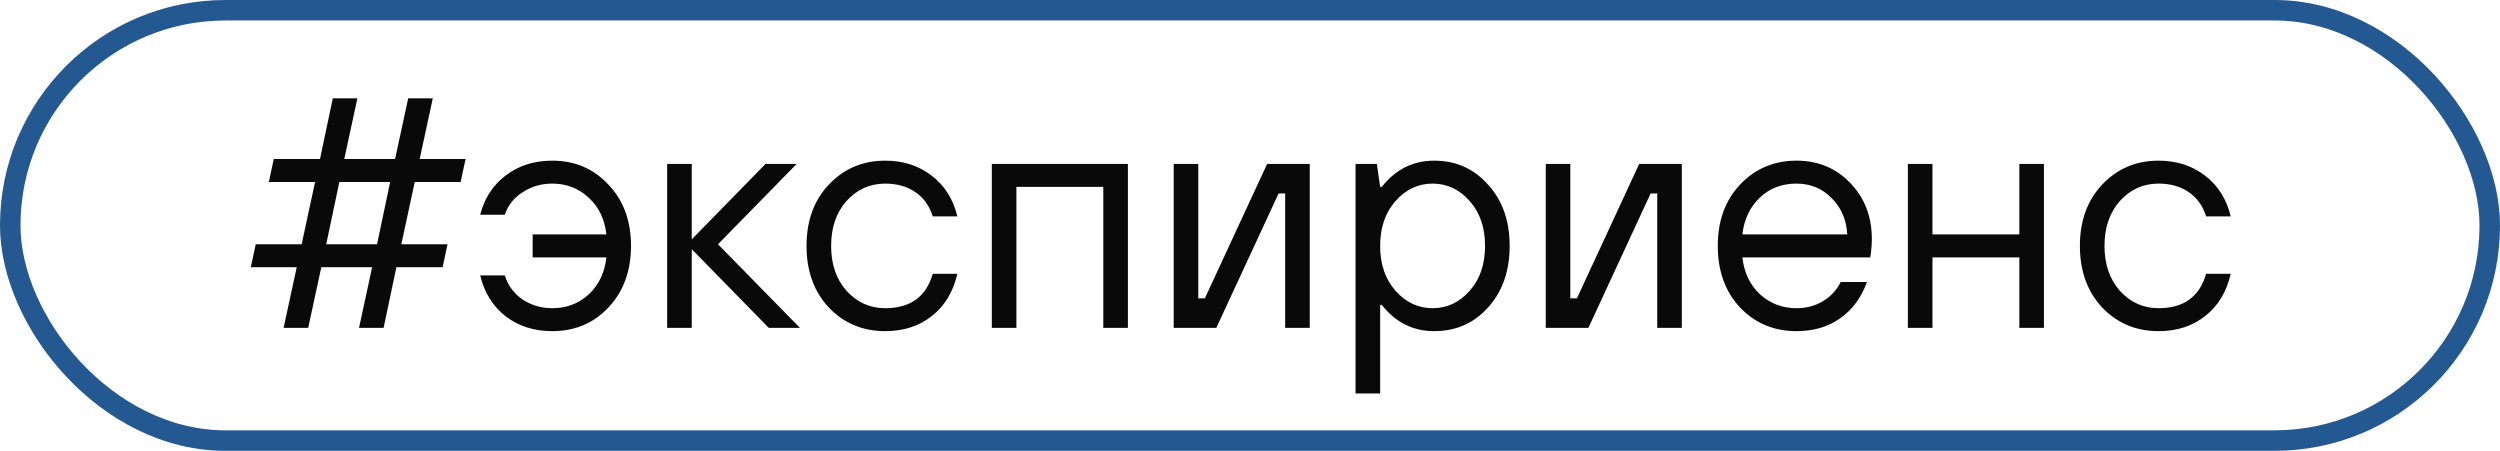 <?xml version="1.0" encoding="UTF-8"?> <svg xmlns="http://www.w3.org/2000/svg" width="122" height="22" viewBox="0 0 122 22" fill="none"><rect x="0.5" y="0.5" width="121" height="21" rx="10.5" stroke="#245891"></rect><path d="M13.84 16L14.48 13.04H12.24L12.48 11.92H14.72L15.376 8.88H13.12L13.36 7.76H15.616L16.24 4.8H17.44L16.8 7.76H19.28L19.92 4.8H21.12L20.48 7.76H22.72L22.48 8.88H20.24L19.584 11.92H21.84L21.6 13.04H19.344L18.72 16H17.52L18.16 13.04H15.68L15.04 16H13.84ZM15.92 11.92H18.4L19.04 8.88H16.56L15.92 11.92ZM23.433 13.44H24.633C24.793 13.941 25.087 14.336 25.513 14.624C25.94 14.901 26.42 15.04 26.953 15.04C27.646 15.04 28.238 14.816 28.729 14.368C29.22 13.909 29.508 13.307 29.593 12.56H25.993V11.44H29.593C29.508 10.693 29.22 10.096 28.729 9.648C28.238 9.189 27.646 8.96 26.953 8.96C26.42 8.96 25.94 9.099 25.513 9.376C25.087 9.643 24.793 10.011 24.633 10.48H23.433C23.636 9.68 24.052 9.04 24.681 8.56C25.311 8.08 26.068 7.84 26.953 7.84C28.052 7.84 28.964 8.229 29.689 9.008C30.425 9.776 30.793 10.773 30.793 12C30.793 13.227 30.425 14.229 29.689 15.008C28.964 15.776 28.052 16.16 26.953 16.16C26.068 16.16 25.311 15.92 24.681 15.44C24.052 14.949 23.636 14.283 23.433 13.44ZM32.557 16V8H33.758V11.68L37.358 8H38.877L35.038 11.92L39.038 16H37.517L33.758 12.16V16H32.557ZM45.519 13.36H46.719C46.516 14.245 46.1 14.933 45.471 15.424C44.852 15.915 44.095 16.16 43.199 16.16C42.1 16.16 41.183 15.776 40.447 15.008C39.721 14.229 39.359 13.227 39.359 12C39.359 10.773 39.721 9.776 40.447 9.008C41.183 8.229 42.1 7.84 43.199 7.84C44.084 7.84 44.841 8.085 45.471 8.576C46.1 9.056 46.516 9.717 46.719 10.56H45.519C45.359 10.048 45.076 9.653 44.671 9.376C44.265 9.099 43.775 8.96 43.199 8.96C42.452 8.96 41.823 9.243 41.311 9.808C40.809 10.373 40.559 11.104 40.559 12C40.559 12.896 40.809 13.627 41.311 14.192C41.823 14.757 42.452 15.04 43.199 15.04C44.425 15.04 45.199 14.48 45.519 13.36ZM48.401 16V8H55.041V16H53.841V9.12H49.601V16H48.401ZM57.276 16V8H58.476V14.56H58.796L61.836 8H63.916V16H62.716V9.44H62.396L59.356 16H57.276ZM66.151 19.2V8H67.191L67.351 9.12H67.431C68.103 8.267 68.957 7.84 69.991 7.84C71.047 7.84 71.922 8.229 72.615 9.008C73.319 9.776 73.671 10.773 73.671 12C73.671 13.227 73.319 14.229 72.615 15.008C71.922 15.776 71.047 16.16 69.991 16.16C68.957 16.16 68.103 15.733 67.431 14.88H67.351V19.2H66.151ZM68.103 14.192C68.605 14.757 69.207 15.04 69.911 15.04C70.615 15.04 71.218 14.757 71.719 14.192C72.221 13.627 72.471 12.896 72.471 12C72.471 11.104 72.221 10.373 71.719 9.808C71.218 9.243 70.615 8.96 69.911 8.96C69.207 8.96 68.605 9.243 68.103 9.808C67.602 10.373 67.351 11.104 67.351 12C67.351 12.896 67.602 13.627 68.103 14.192ZM75.433 16V8H76.632V14.56H76.953L79.993 8H82.073V16H80.873V9.44H80.552L77.513 16H75.433ZM89.828 13.76H91.108C90.83 14.528 90.393 15.12 89.796 15.536C89.209 15.952 88.499 16.16 87.668 16.16C86.569 16.16 85.651 15.776 84.915 15.008C84.19 14.229 83.828 13.227 83.828 12C83.828 10.773 84.19 9.776 84.915 9.008C85.651 8.229 86.569 7.84 87.668 7.84C88.724 7.84 89.598 8.203 90.291 8.928C90.996 9.653 91.347 10.571 91.347 11.68C91.347 11.851 91.332 12.08 91.299 12.368L91.267 12.56H85.028C85.113 13.307 85.401 13.909 85.891 14.368C86.393 14.816 86.985 15.04 87.668 15.04C88.147 15.04 88.574 14.928 88.948 14.704C89.332 14.48 89.625 14.165 89.828 13.76ZM85.028 11.44H90.147C90.105 10.715 89.849 10.123 89.379 9.664C88.921 9.195 88.35 8.96 87.668 8.96C86.953 8.96 86.356 9.189 85.876 9.648C85.395 10.107 85.113 10.704 85.028 11.44ZM93.104 16V8H94.304V11.44H98.544V8H99.744V16H98.544V12.56H94.304V16H93.104ZM107.659 13.36H108.859C108.657 14.245 108.241 14.933 107.611 15.424C106.993 15.915 106.235 16.16 105.339 16.16C104.241 16.16 103.323 15.776 102.587 15.008C101.862 14.229 101.499 13.227 101.499 12C101.499 10.773 101.862 9.776 102.587 9.008C103.323 8.229 104.241 7.84 105.339 7.84C106.225 7.84 106.982 8.085 107.611 8.576C108.241 9.056 108.657 9.717 108.859 10.56H107.659C107.499 10.048 107.217 9.653 106.811 9.376C106.406 9.099 105.915 8.96 105.339 8.96C104.593 8.96 103.963 9.243 103.451 9.808C102.95 10.373 102.699 11.104 102.699 12C102.699 12.896 102.95 13.627 103.451 14.192C103.963 14.757 104.593 15.04 105.339 15.04C106.566 15.04 107.339 14.48 107.659 13.36Z" fill="#090909"></path></svg> 